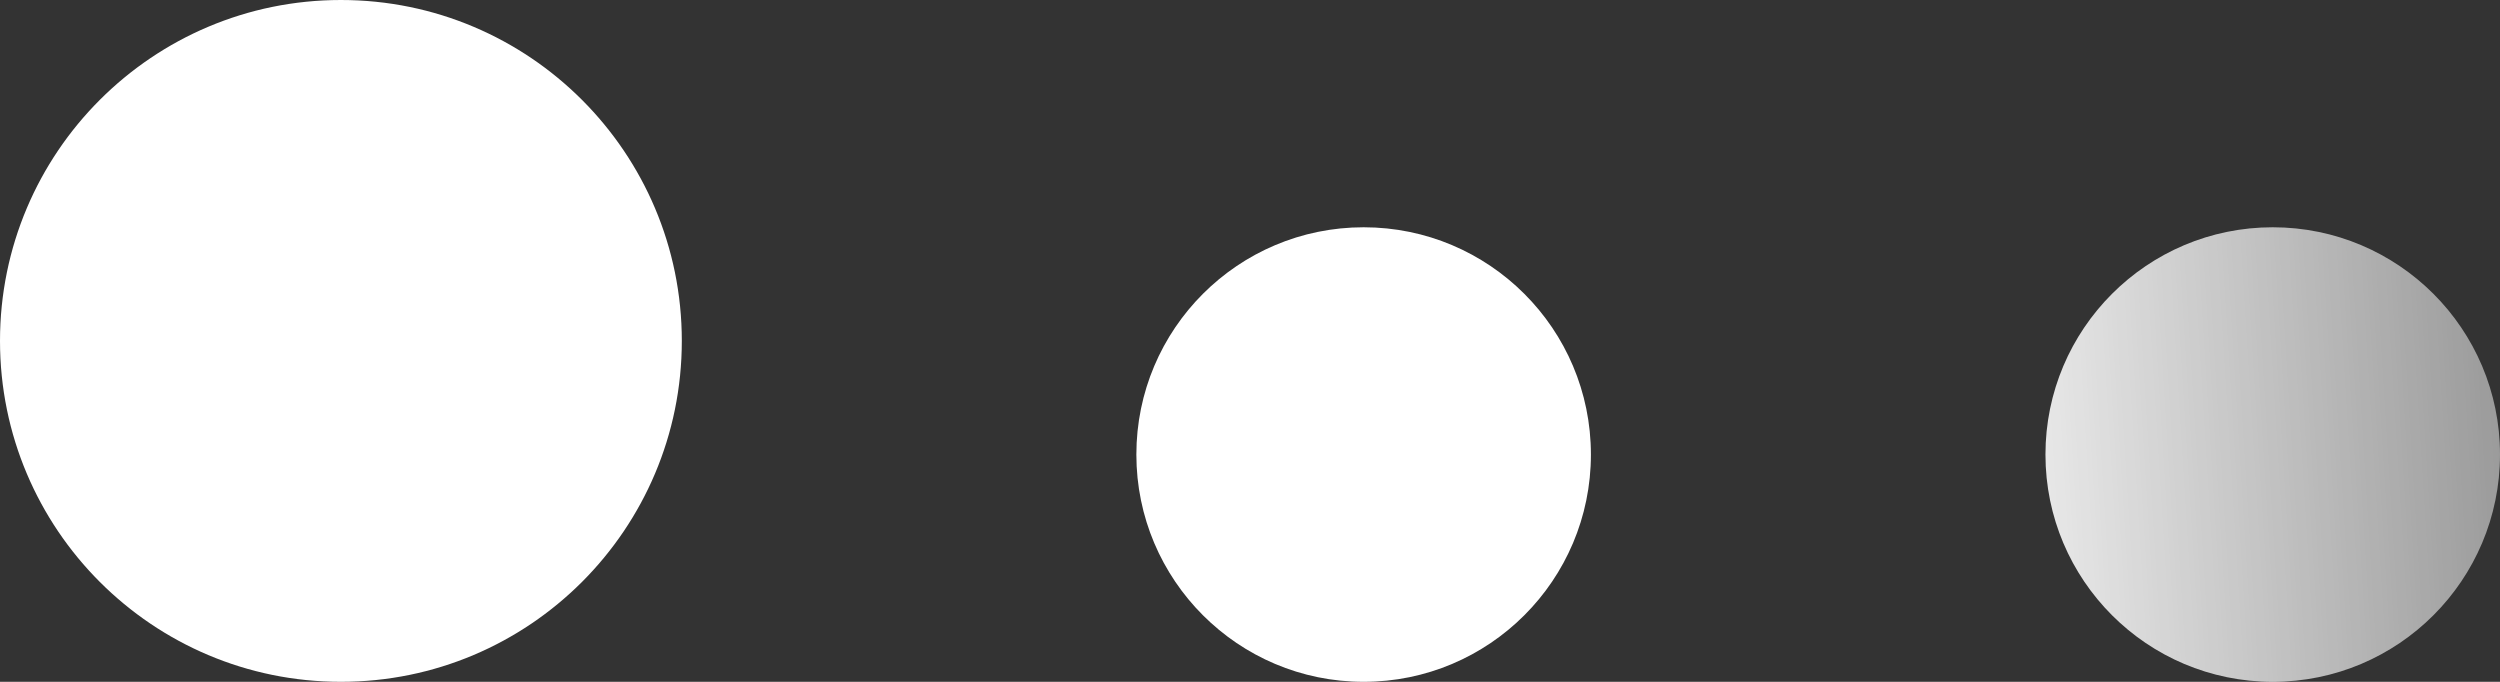 <?xml version="1.0" encoding="UTF-8"?> <svg xmlns="http://www.w3.org/2000/svg" width="11" height="3" viewBox="0 0 11 3" fill="none"><rect x="0" y="0" width="11" height="3" fill="#333333" stroke="none"/> <circle cx="1.5" cy="1.5" r="1.5" fill="white"></circle> <circle cx="6" cy="2" r="1" fill="white"></circle> <circle cx="10" cy="2" r="1" fill="url(#paint0_linear_65_574)"></circle> <defs> <linearGradient id="paint0_linear_65_574" x1="8.333" y1="1.333" x2="13.667" y2="1" gradientUnits="userSpaceOnUse"> <stop stop-color="white"></stop> <stop offset="1" stop-color="white" stop-opacity="0"></stop> </linearGradient> </defs> </svg> 